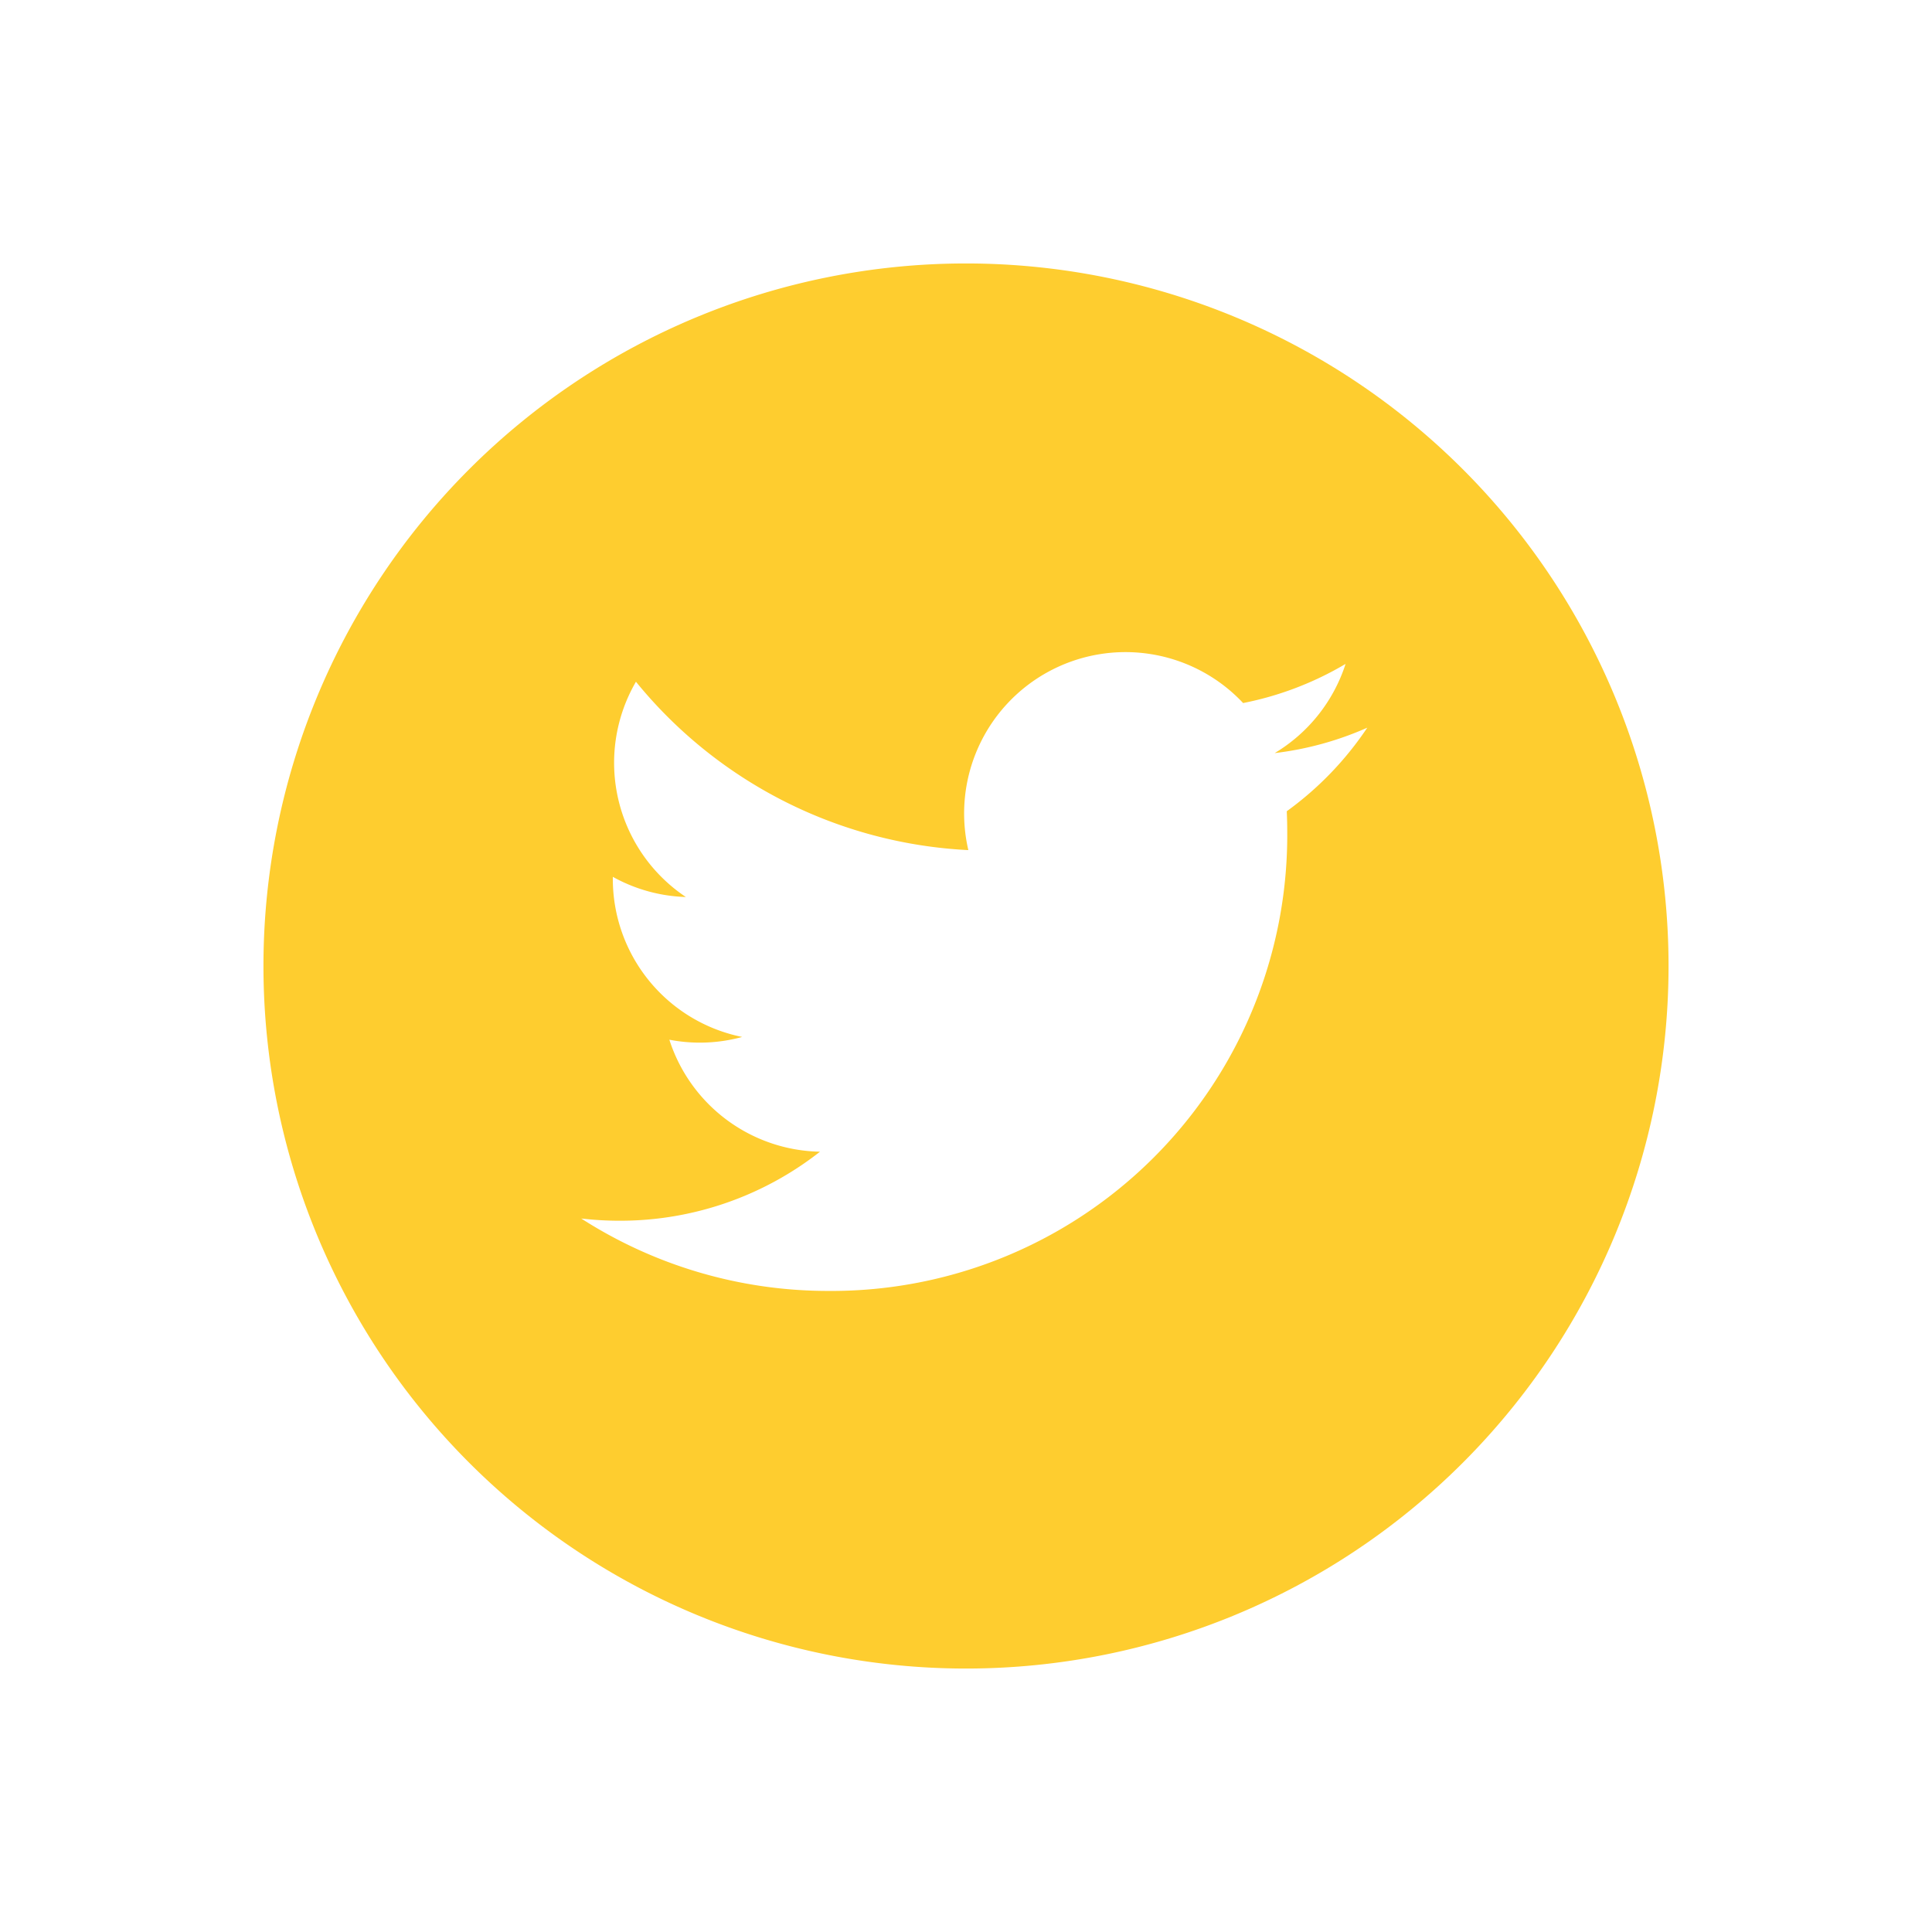 <svg xmlns="http://www.w3.org/2000/svg" xmlns:xlink="http://www.w3.org/1999/xlink" width="66" height="66" viewBox="0 0 66 66">
  <defs>
    <filter id="icon-twitter-hover" x="0" y="0" width="66" height="66" filterUnits="userSpaceOnUse">
      <feOffset dy="3" input="SourceAlpha"/>
      <feGaussianBlur stdDeviation="3" result="blur"/>
      <feFlood flood-color="#fecd2f" flood-opacity="0.4"/>
      <feComposite operator="in" in2="blur"/>
      <feComposite in="SourceGraphic"/>
    </filter>
  </defs>
  <g transform="matrix(1, 0, 0, 1, 0, 0)" filter="url(#icon-twitter-hover)">
    <path id="icon-twitter-hover-2" data-name="icon-twitter-hover" d="M24,0A24,24,0,1,0,48,24,24,24,0,0,0,24,0ZM34.958,18.713q.016.354.016.712A15.567,15.567,0,0,1,19.3,35.1h0a15.593,15.593,0,0,1-8.444-2.474,11.2,11.2,0,0,0,1.314.076,11.053,11.053,0,0,0,6.842-2.358,5.515,5.515,0,0,1-5.146-3.826,5.49,5.49,0,0,0,2.488-.094,5.51,5.51,0,0,1-4.419-5.4c0-.025,0-.047,0-.07a5.471,5.471,0,0,0,2.495.689,5.513,5.513,0,0,1-1.705-7.354A15.64,15.64,0,0,0,24.08,20.041a5.512,5.512,0,0,1,9.387-5.024,11.049,11.049,0,0,0,3.5-1.337,5.53,5.53,0,0,1-2.422,3.047,10.986,10.986,0,0,0,3.163-.868A11.2,11.2,0,0,1,34.958,18.713Zm0,0" transform="translate(9 6)" fill="#fecd2f"/>
  </g>
</svg>

